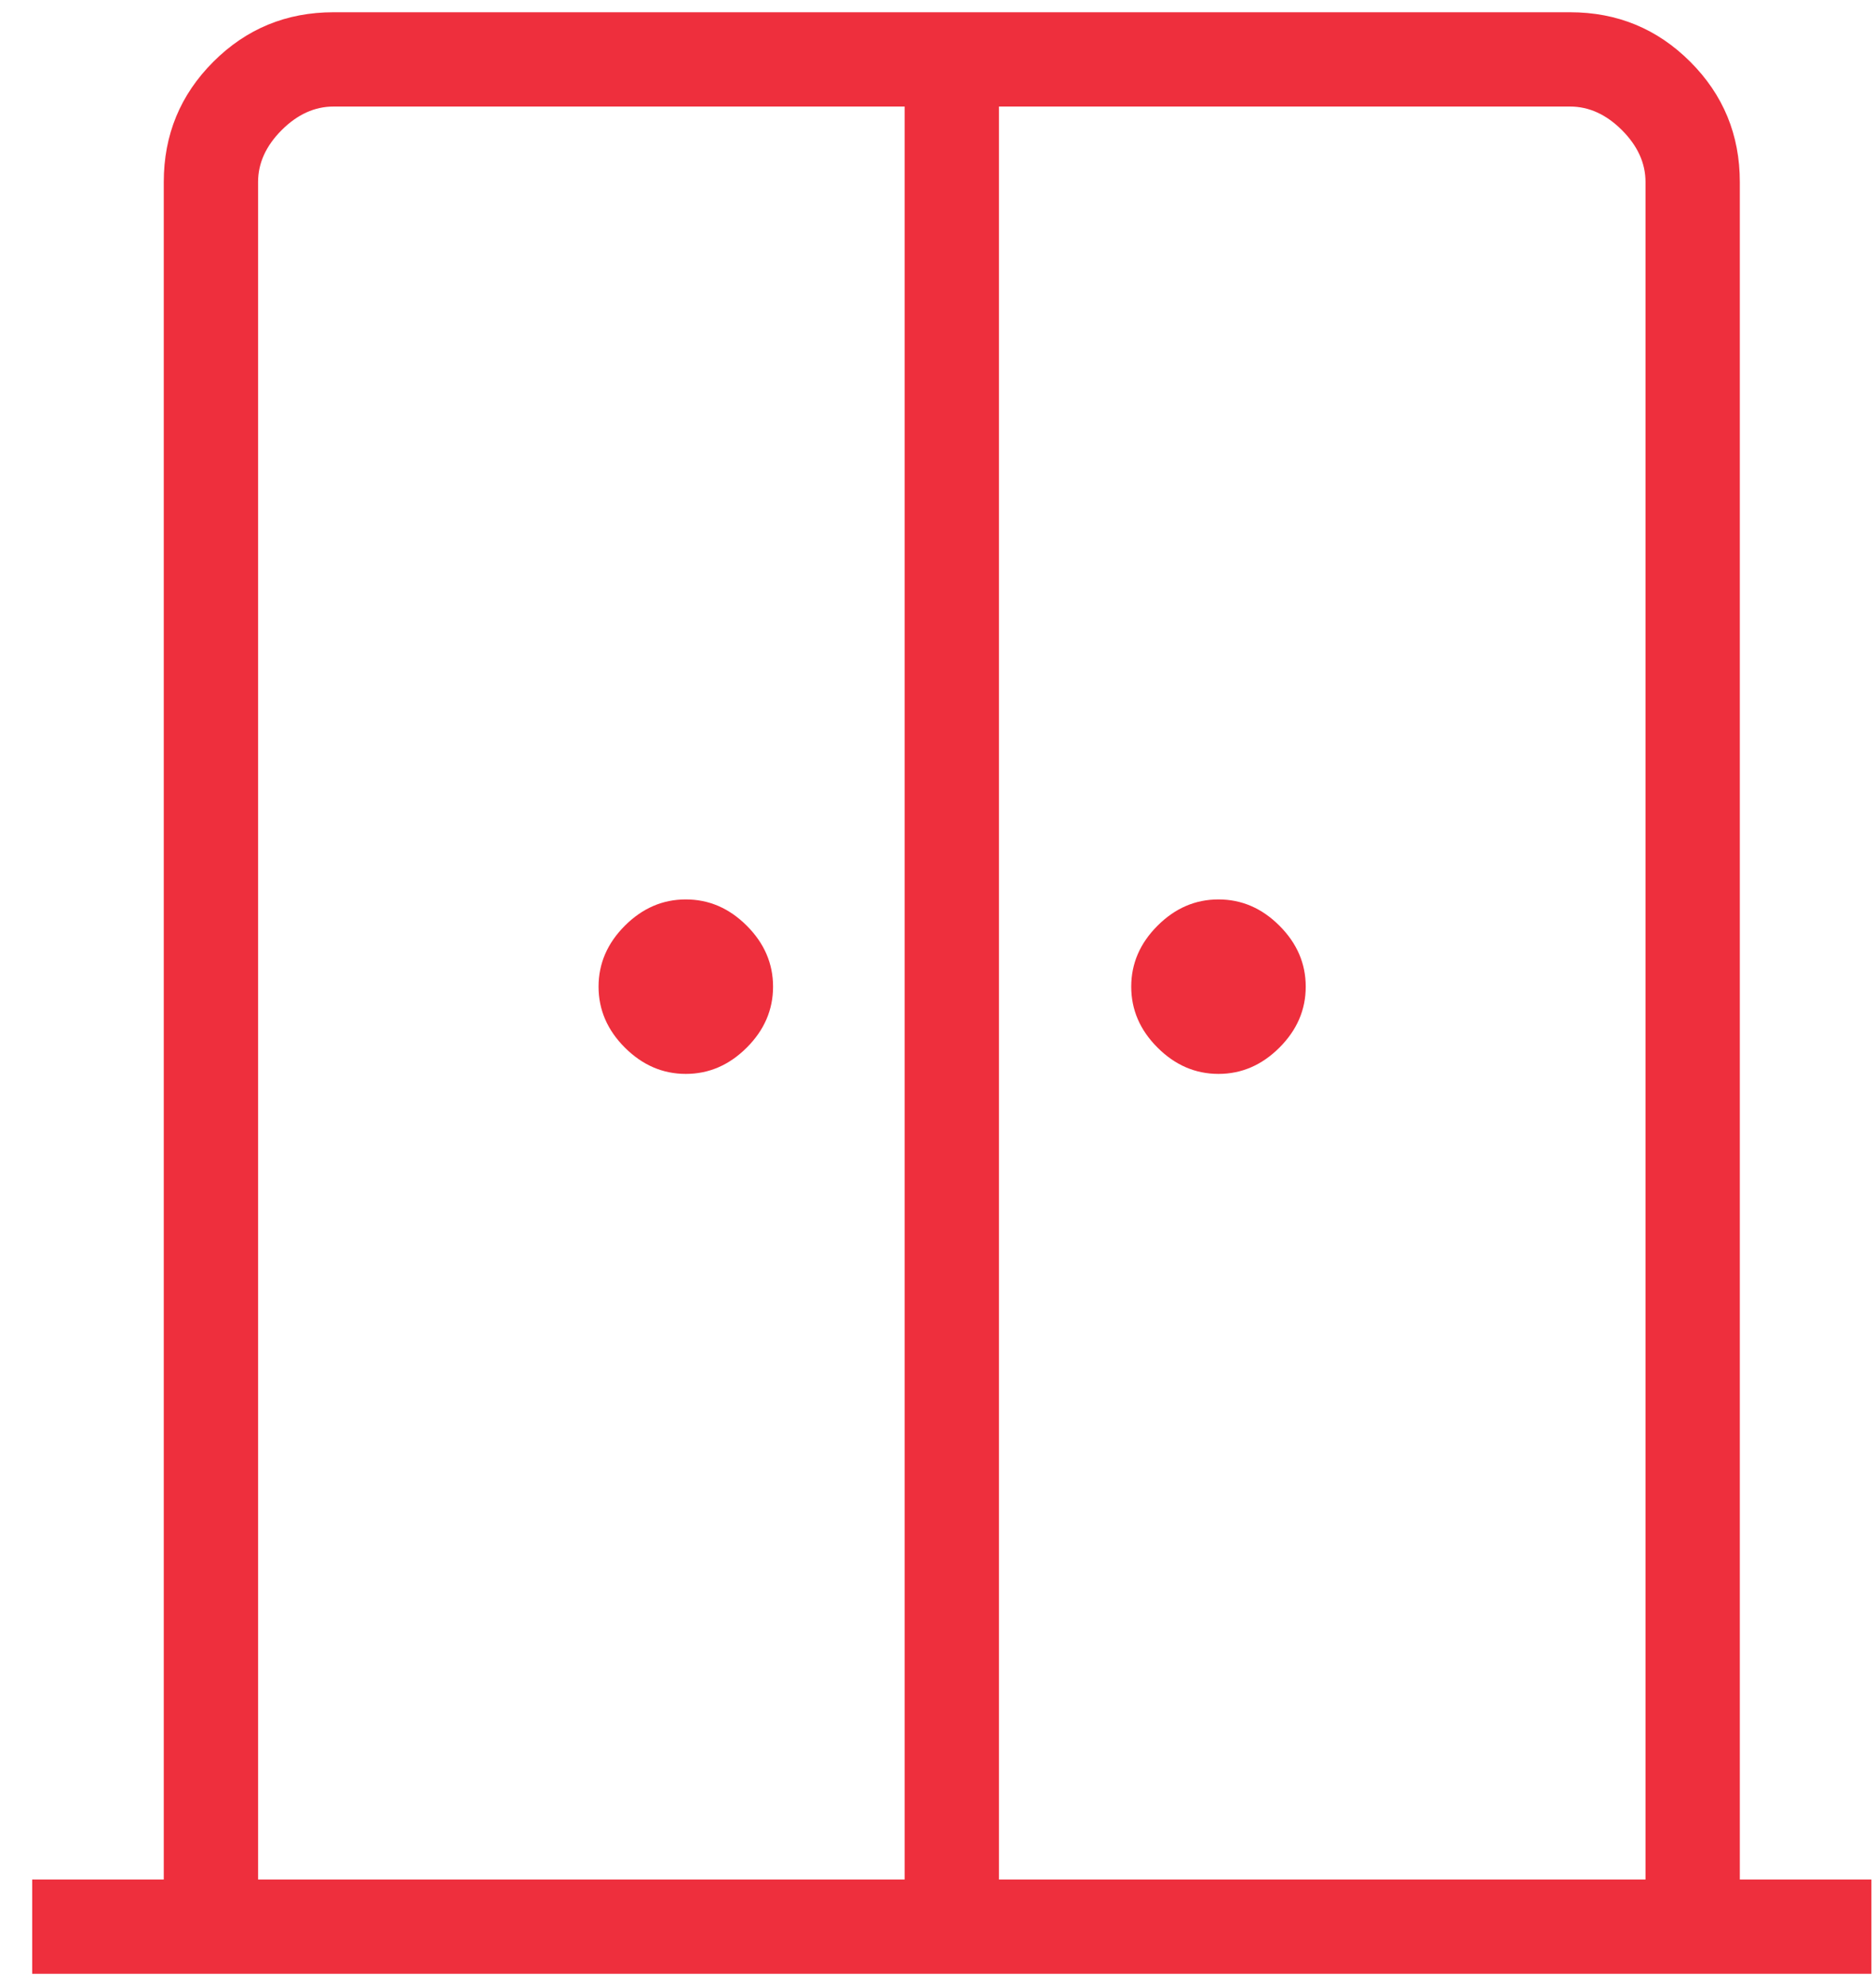 <svg width="51" height="54" viewBox="0 0 51 54" fill="none" xmlns="http://www.w3.org/2000/svg">
<path d="M18.644 29.199C18.016 29.199 17.464 28.96 16.987 28.484C16.511 28.008 16.272 27.455 16.272 26.827C16.272 26.199 16.511 25.646 16.987 25.17C17.464 24.693 18.016 24.455 18.644 24.455C19.272 24.455 19.825 24.693 20.301 25.17C20.778 25.646 21.016 26.199 21.016 26.827C21.016 27.455 20.778 28.008 20.301 28.484C19.825 28.96 19.272 29.199 18.644 29.199ZM33.125 29.199C32.497 29.199 31.944 28.96 31.468 28.484C30.991 28.008 30.753 27.455 30.753 26.827C30.753 26.199 30.991 25.646 31.468 25.17C31.944 24.693 32.497 24.455 33.125 24.455C33.753 24.455 34.306 24.693 34.782 25.17C35.259 25.646 35.497 26.199 35.497 26.827C35.497 27.455 35.259 28.008 34.782 28.484C34.306 28.96 33.753 29.199 33.125 29.199ZM0.875 53.667V51.103H4.452V4.949C4.452 3.668 4.901 2.578 5.799 1.68C6.697 0.782 7.786 0.333 9.067 0.333H42.683C43.964 0.333 45.053 0.782 45.951 1.68C46.849 2.578 47.298 3.668 47.298 4.949V51.103H50.875V53.667H0.875ZM7.016 51.103H24.593V2.897H9.067C8.554 2.897 8.084 3.111 7.657 3.538C7.23 3.966 7.016 4.436 7.016 4.949V51.103ZM27.157 51.103H44.734V4.949C44.734 4.436 44.52 3.966 44.093 3.538C43.666 3.111 43.196 2.897 42.683 2.897H27.157V51.103Z" fill="#EE2F3D"/>
</svg>

